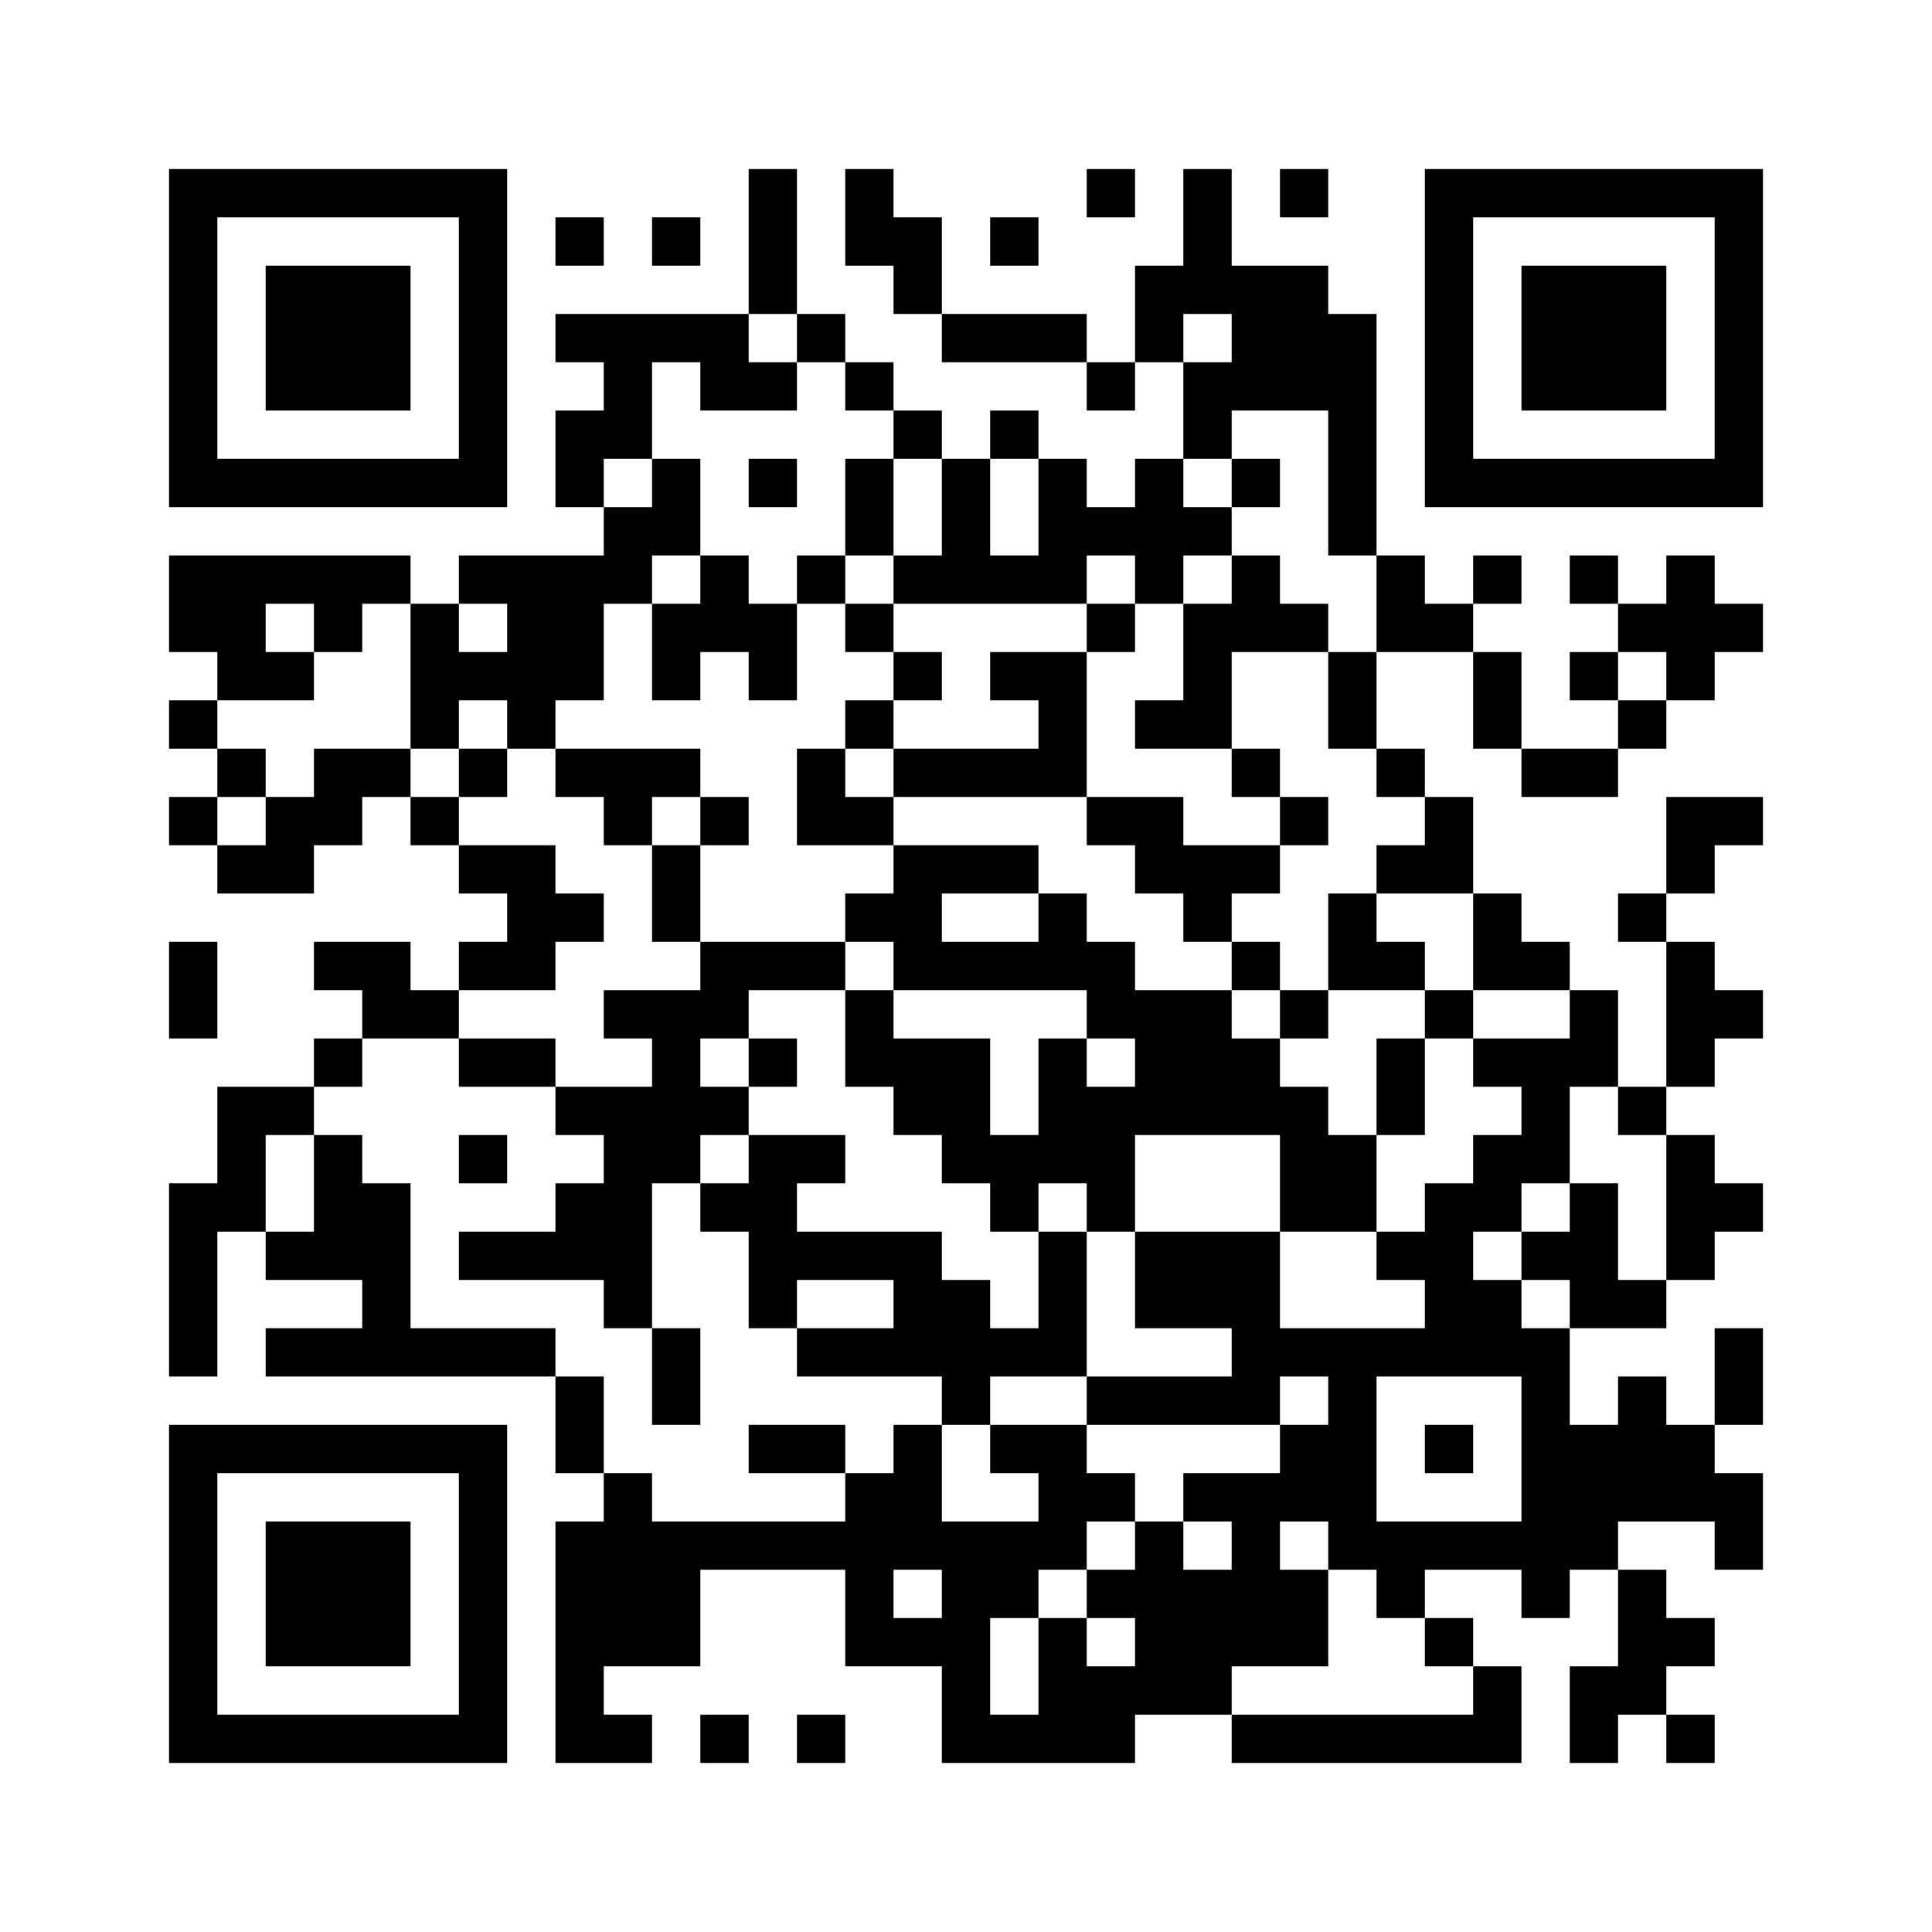 <?xml version="1.0" standalone="no"?>
<!DOCTYPE svg PUBLIC "-//W3C//DTD SVG 20010904//EN"
 "http://www.w3.org/TR/2001/REC-SVG-20010904/DTD/svg10.dtd">
<svg version="1.0" xmlns="http://www.w3.org/2000/svg"
 width="320pt" height="320pt" viewBox="0 0 320 320"
 preserveAspectRatio="xMidYMid meet">
<g><rect x="0" y="0" width="320" height="320" fill="#ffffff" />
<g transform="translate(0,320) scale(0.05,-0.05)"
fill="#000000" stroke="none">
<path d="M560 5280 l0 -560 560 0 560 0 0 560 0 560 -560 0 -560 0 0 -560z
m960 0 l0 -400 -400 0 -400 0 0 400 0 400 400 0 400 0 0 -400z"/>
<path d="M880 5280 l0 -240 240 0 240 0 0 240 0 240 -240 0 -240 0 0 -240z"/>
<path d="M2480 5600 l0 -240 -320 0 -320 0 0 -80 0 -80 80 0 80 0 0 -80 0 -80
-80 0 -80 0 0 -160 0 -160 80 0 80 0 0 -80 0 -80 -240 0 -240 0 0 -80 0 -80
-80 0 -80 0 0 80 0 80 -400 0 -400 0 0 -160 0 -160 80 0 80 0 0 -80 0 -80 -80
0 -80 0 0 -80 0 -80 80 0 80 0 0 -80 0 -80 -80 0 -80 0 0 -80 0 -80 80 0 80 0
0 -80 0 -80 160 0 160 0 0 80 0 80 80 0 80 0 0 80 0 80 80 0 80 0 0 -80 0 -80
80 0 80 0 0 -80 0 -80 80 0 80 0 0 -80 0 -80 -80 0 -80 0 0 -80 0 -80 -80 0
-80 0 0 80 0 80 -160 0 -160 0 0 -80 0 -80 80 0 80 0 0 -80 0 -80 -80 0 -80 0
0 -80 0 -80 -160 0 -160 0 0 -160 0 -160 -80 0 -80 0 0 -320 0 -320 80 0 80 0
0 240 0 240 80 0 80 0 0 -80 0 -80 160 0 160 0 0 -80 0 -80 -160 0 -160 0 0
-80 0 -80 480 0 480 0 0 -160 0 -160 80 0 80 0 0 -80 0 -80 -80 0 -80 0 0
-400 0 -400 160 0 160 0 0 80 0 80 -80 0 -80 0 0 80 0 80 160 0 160 0 0 160 0
160 240 0 240 0 0 -160 0 -160 160 0 160 0 0 -160 0 -160 320 0 320 0 0 80 0
80 160 0 160 0 0 -80 0 -80 480 0 480 0 0 160 0 160 -80 0 -80 0 0 80 0 80
-80 0 -80 0 0 80 0 80 160 0 160 0 0 -80 0 -80 80 0 80 0 0 80 0 80 80 0 80 0
0 -160 0 -160 -80 0 -80 0 0 -160 0 -160 80 0 80 0 0 80 0 80 80 0 80 0 0 -80
0 -80 80 0 80 0 0 80 0 80 -80 0 -80 0 0 80 0 80 80 0 80 0 0 80 0 80 -80 0
-80 0 0 80 0 80 -80 0 -80 0 0 80 0 80 160 0 160 0 0 -80 0 -80 80 0 80 0 0
160 0 160 -80 0 -80 0 0 80 0 80 80 0 80 0 0 160 0 160 -80 0 -80 0 0 -160 0
-160 -80 0 -80 0 0 80 0 80 -80 0 -80 0 0 -80 0 -80 -80 0 -80 0 0 160 0 160
160 0 160 0 0 80 0 80 80 0 80 0 0 80 0 80 80 0 80 0 0 80 0 80 -80 0 -80 0 0
80 0 80 -80 0 -80 0 0 80 0 80 80 0 80 0 0 80 0 80 80 0 80 0 0 80 0 80 -80 0
-80 0 0 80 0 80 -80 0 -80 0 0 80 0 80 80 0 80 0 0 80 0 80 80 0 80 0 0 80 0
80 -160 0 -160 0 0 -160 0 -160 -80 0 -80 0 0 -80 0 -80 80 0 80 0 0 -240 0
-240 -80 0 -80 0 0 160 0 160 -80 0 -80 0 0 80 0 80 -80 0 -80 0 0 80 0 80
-80 0 -80 0 0 160 0 160 -80 0 -80 0 0 80 0 80 -80 0 -80 0 0 160 0 160 160 0
160 0 0 -160 0 -160 80 0 80 0 0 -80 0 -80 160 0 160 0 0 80 0 80 80 0 80 0 0
80 0 80 80 0 80 0 0 80 0 80 80 0 80 0 0 80 0 80 -80 0 -80 0 0 80 0 80 -80 0
-80 0 0 -80 0 -80 -80 0 -80 0 0 80 0 80 -80 0 -80 0 0 -80 0 -80 80 0 80 0 0
-80 0 -80 -80 0 -80 0 0 -80 0 -80 80 0 80 0 0 -80 0 -80 -160 0 -160 0 0 160
0 160 -80 0 -80 0 0 80 0 80 80 0 80 0 0 80 0 80 -80 0 -80 0 0 -80 0 -80 -80
0 -80 0 0 80 0 80 -80 0 -80 0 0 400 0 400 -80 0 -80 0 0 80 0 80 -160 0 -160
0 0 160 0 160 -80 0 -80 0 0 -160 0 -160 -80 0 -80 0 0 -160 0 -160 -80 0 -80
0 0 80 0 80 -240 0 -240 0 0 160 0 160 -80 0 -80 0 0 80 0 80 -80 0 -80 0 0
-160 0 -160 80 0 80 0 0 -80 0 -80 80 0 80 0 0 -80 0 -80 240 0 240 0 0 -80 0
-80 80 0 80 0 0 80 0 80 80 0 80 0 0 -160 0 -160 -80 0 -80 0 0 -80 0 -80 -80
0 -80 0 0 80 0 80 -80 0 -80 0 0 80 0 80 -80 0 -80 0 0 -80 0 -80 -80 0 -80 0
0 80 0 80 -80 0 -80 0 0 80 0 80 -80 0 -80 0 0 80 0 80 -80 0 -80 0 0 240 0
240 -80 0 -80 0 0 -240z m160 -320 l0 -80 80 0 80 0 0 -80 0 -80 80 0 80 0 0
-80 0 -80 80 0 80 0 0 -160 0 -160 -80 0 -80 0 0 -80 0 -80 320 0 320 0 0 80
0 80 80 0 80 0 0 -80 0 -80 80 0 80 0 0 80 0 80 80 0 80 0 0 80 0 80 -80 0
-80 0 0 80 0 80 80 0 80 0 0 80 0 80 160 0 160 0 0 -240 0 -240 80 0 80 0 0
-160 0 -160 -80 0 -80 0 0 -160 0 -160 80 0 80 0 0 -80 0 -80 80 0 80 0 0 -80
0 -80 -80 0 -80 0 0 -80 0 -80 160 0 160 0 0 -160 0 -160 160 0 160 0 0 -80 0
-80 -160 0 -160 0 0 -80 0 -80 80 0 80 0 0 -80 0 -80 -80 0 -80 0 0 -80 0 -80
-80 0 -80 0 0 -80 0 -80 -80 0 -80 0 0 -80 0 -80 80 0 80 0 0 -80 0 -80 -240
0 -240 0 0 160 0 160 -240 0 -240 0 0 -160 0 -160 160 0 160 0 0 -80 0 -80
-240 0 -240 0 0 -80 0 -80 320 0 320 0 0 80 0 80 80 0 80 0 0 -80 0 -80 -80 0
-80 0 0 -80 0 -80 -160 0 -160 0 0 -80 0 -80 80 0 80 0 0 -80 0 -80 -80 0 -80
0 0 80 0 80 -80 0 -80 0 0 -80 0 -80 -80 0 -80 0 0 -80 0 -80 80 0 80 0 0 -80
0 -80 -80 0 -80 0 0 80 0 80 -80 0 -80 0 0 -160 0 -160 -80 0 -80 0 0 160 0
160 80 0 80 0 0 80 0 80 80 0 80 0 0 80 0 80 80 0 80 0 0 80 0 80 -80 0 -80 0
0 80 0 80 -160 0 -160 0 0 -80 0 -80 80 0 80 0 0 -80 0 -80 -160 0 -160 0 0
160 0 160 -80 0 -80 0 0 -80 0 -80 -80 0 -80 0 0 -80 0 -80 -320 0 -320 0 0
80 0 80 -80 0 -80 0 0 160 0 160 -80 0 -80 0 0 80 0 80 -240 0 -240 0 0 240 0
240 -80 0 -80 0 0 80 0 80 -80 0 -80 0 0 -160 0 -160 -80 0 -80 0 0 160 0 160
80 0 80 0 0 80 0 80 80 0 80 0 0 80 0 80 160 0 160 0 0 80 0 80 160 0 160 0 0
80 0 80 80 0 80 0 0 80 0 80 -80 0 -80 0 0 80 0 80 -160 0 -160 0 0 80 0 80
-80 0 -80 0 0 80 0 80 -160 0 -160 0 0 -80 0 -80 -80 0 -80 0 0 -80 0 -80 -80
0 -80 0 0 80 0 80 80 0 80 0 0 80 0 80 -80 0 -80 0 0 80 0 80 160 0 160 0 0
80 0 80 -80 0 -80 0 0 80 0 80 80 0 80 0 0 -80 0 -80 80 0 80 0 0 80 0 80 80
0 80 0 0 -240 0 -240 80 0 80 0 0 80 0 80 80 0 80 0 0 -80 0 -80 80 0 80 0 0
80 0 80 80 0 80 0 0 160 0 160 80 0 80 0 0 80 0 80 80 0 80 0 0 160 0 160 -80
0 -80 0 0 -80 0 -80 -80 0 -80 0 0 80 0 80 80 0 80 0 0 160 0 160 80 0 80 0 0
-80 0 -80 160 0 160 0 0 80 0 80 -80 0 -80 0 0 80 0 80 80 0 80 0 0 -80z
m1440 0 l0 -80 -80 0 -80 0 0 80 0 80 80 0 80 0 0 -80z m-640 -560 l0 -160
-80 0 -80 0 0 160 0 160 80 0 80 0 0 -160z m-1760 -400 l0 -80 -80 0 -80 0 0
80 0 80 80 0 80 0 0 -80z m3840 -160 l0 -80 -80 0 -80 0 0 80 0 80 80 0 80 0
0 -80z m-160 -1440 l0 -80 80 0 80 0 0 -240 0 -240 -80 0 -80 0 0 160 0 160
-80 0 -80 0 0 -80 0 -80 -80 0 -80 0 0 -80 0 -80 80 0 80 0 0 -80 0 -80 -80 0
-80 0 0 80 0 80 -80 0 -80 0 0 80 0 80 80 0 80 0 0 80 0 80 80 0 80 0 0 160 0
160 80 0 80 0 0 -80z m-320 -1120 l0 -240 -240 0 -240 0 0 240 0 240 240 0
240 0 0 -240z m-640 -320 l0 -80 80 0 80 0 0 -80 0 -80 80 0 80 0 0 -80 0 -80
80 0 80 0 0 -80 0 -80 -400 0 -400 0 0 80 0 80 160 0 160 0 0 160 0 160 -80 0
-80 0 0 80 0 80 80 0 80 0 0 -80z m-1280 -160 l0 -80 -80 0 -80 0 0 80 0 80
80 0 80 0 0 -80z"/>
<path d="M2480 4800 l0 -80 80 0 80 0 0 80 0 80 -80 0 -80 0 0 -80z"/>
<path d="M2800 4720 l0 -160 -80 0 -80 0 0 -80 0 -80 -80 0 -80 0 0 80 0 80
-80 0 -80 0 0 -80 0 -80 -80 0 -80 0 0 -160 0 -160 80 0 80 0 0 80 0 80 80 0
80 0 0 -80 0 -80 80 0 80 0 0 160 0 160 80 0 80 0 0 -80 0 -80 80 0 80 0 0
-80 0 -80 -80 0 -80 0 0 -80 0 -80 -80 0 -80 0 0 -160 0 -160 160 0 160 0 0
-80 0 -80 -80 0 -80 0 0 -80 0 -80 -240 0 -240 0 0 160 0 160 80 0 80 0 0 80
0 80 -80 0 -80 0 0 80 0 80 -240 0 -240 0 0 -80 0 -80 80 0 80 0 0 -80 0 -80
80 0 80 0 0 -160 0 -160 80 0 80 0 0 -80 0 -80 -160 0 -160 0 0 -80 0 -80 80
0 80 0 0 -80 0 -80 -160 0 -160 0 0 80 0 80 -160 0 -160 0 0 -80 0 -80 160 0
160 0 0 -80 0 -80 80 0 80 0 0 -80 0 -80 -80 0 -80 0 0 -80 0 -80 -160 0 -160
0 0 -80 0 -80 240 0 240 0 0 -80 0 -80 80 0 80 0 0 -160 0 -160 80 0 80 0 0
160 0 160 -80 0 -80 0 0 240 0 240 80 0 80 0 0 -80 0 -80 80 0 80 0 0 -160 0
-160 80 0 80 0 0 -80 0 -80 240 0 240 0 0 -80 0 -80 80 0 80 0 0 80 0 80 160
0 160 0 0 240 0 240 80 0 80 0 0 160 0 160 240 0 240 0 0 -160 0 -160 160 0
160 0 0 160 0 160 80 0 80 0 0 160 0 160 80 0 80 0 0 80 0 80 -80 0 -80 0 0
80 0 80 -80 0 -80 0 0 80 0 80 -80 0 -80 0 0 -160 0 -160 -80 0 -80 0 0 80 0
80 -80 0 -80 0 0 80 0 80 80 0 80 0 0 80 0 80 80 0 80 0 0 80 0 80 -80 0 -80
0 0 80 0 80 -80 0 -80 0 0 160 0 160 160 0 160 0 0 80 0 80 -80 0 -80 0 0 80
0 80 -80 0 -80 0 0 -80 0 -80 -80 0 -80 0 0 -160 0 -160 -80 0 -80 0 0 -80 0
-80 160 0 160 0 0 -80 0 -80 80 0 80 0 0 -80 0 -80 -160 0 -160 0 0 80 0 80
-160 0 -160 0 0 240 0 240 80 0 80 0 0 80 0 80 -80 0 -80 0 0 -80 0 -80 -160
0 -160 0 0 -80 0 -80 80 0 80 0 0 -80 0 -80 -240 0 -240 0 0 80 0 80 80 0 80
0 0 80 0 80 -80 0 -80 0 0 80 0 80 -80 0 -80 0 0 80 0 80 80 0 80 0 0 160 0
160 -80 0 -80 0 0 -160z m160 -880 l0 -80 320 0 320 0 0 -80 0 -80 80 0 80 0
0 -80 0 -80 80 0 80 0 0 -80 0 -80 80 0 80 0 0 -80 0 -80 80 0 80 0 0 -80 0
-80 80 0 80 0 0 80 0 80 160 0 160 0 0 -80 0 -80 -80 0 -80 0 0 -160 0 -160
-80 0 -80 0 0 80 0 80 -80 0 -80 0 0 80 0 80 -80 0 -80 0 0 80 0 80 -160 0
-160 0 0 80 0 80 -80 0 -80 0 0 80 0 80 -80 0 -80 0 0 -80 0 -80 -160 0 -160
0 0 80 0 80 160 0 160 0 0 80 0 80 -240 0 -240 0 0 80 0 80 -80 0 -80 0 0 80
0 80 80 0 80 0 0 -80z m-640 -160 l0 -80 -80 0 -80 0 0 80 0 80 80 0 80 0 0
-80z m640 -480 l0 -80 320 0 320 0 0 -80 0 -80 80 0 80 0 0 -80 0 -80 -80 0
-80 0 0 80 0 80 -80 0 -80 0 0 -160 0 -160 -80 0 -80 0 0 160 0 160 -160 0
-160 0 0 80 0 80 -80 0 -80 0 0 -160 0 -160 80 0 80 0 0 -80 0 -80 80 0 80 0
0 -80 0 -80 80 0 80 0 0 -80 0 -80 80 0 80 0 0 80 0 80 80 0 80 0 0 -80 0 -80
-80 0 -80 0 0 -160 0 -160 -80 0 -80 0 0 80 0 80 -80 0 -80 0 0 80 0 80 -240
0 -240 0 0 80 0 80 80 0 80 0 0 80 0 80 -160 0 -160 0 0 -80 0 -80 -80 0 -80
0 0 80 0 80 80 0 80 0 0 80 0 80 -80 0 -80 0 0 80 0 80 80 0 80 0 0 80 0 80
160 0 160 0 0 80 0 80 80 0 80 0 0 -80z m0 -1120 l0 -80 -160 0 -160 0 0 80 0
80 160 0 160 0 0 -80z"/>
<path d="M2480 2880 l0 -80 80 0 80 0 0 80 0 80 -80 0 -80 0 0 -80z"/>
<path d="M4080 4800 l0 -80 80 0 80 0 0 80 0 80 -80 0 -80 0 0 -80z"/>
<path d="M1520 3840 l0 -80 80 0 80 0 0 80 0 80 -80 0 -80 0 0 -80z"/>
<path d="M1520 2560 l0 -80 80 0 80 0 0 80 0 80 -80 0 -80 0 0 -80z"/>
<path d="M2480 1600 l0 -80 160 0 160 0 0 80 0 80 -160 0 -160 0 0 -80z"/>
<path d="M4720 1600 l0 -80 80 0 80 0 0 80 0 80 -80 0 -80 0 0 -80z"/>
<path d="M3600 5760 l0 -80 80 0 80 0 0 80 0 80 -80 0 -80 0 0 -80z"/>
<path d="M4240 5760 l0 -80 80 0 80 0 0 80 0 80 -80 0 -80 0 0 -80z"/>
<path d="M4720 5280 l0 -560 560 0 560 0 0 560 0 560 -560 0 -560 0 0 -560z
m960 0 l0 -400 -400 0 -400 0 0 400 0 400 400 0 400 0 0 -400z"/>
<path d="M5040 5280 l0 -240 240 0 240 0 0 240 0 240 -240 0 -240 0 0 -240z"/>
<path d="M1840 5600 l0 -80 80 0 80 0 0 80 0 80 -80 0 -80 0 0 -80z"/>
<path d="M2160 5600 l0 -80 80 0 80 0 0 80 0 80 -80 0 -80 0 0 -80z"/>
<path d="M3280 5600 l0 -80 80 0 80 0 0 80 0 80 -80 0 -80 0 0 -80z"/>
<path d="M560 3120 l0 -160 80 0 80 0 0 160 0 160 -80 0 -80 0 0 -160z"/>
<path d="M560 1120 l0 -560 560 0 560 0 0 560 0 560 -560 0 -560 0 0 -560z
m960 0 l0 -400 -400 0 -400 0 0 400 0 400 400 0 400 0 0 -400z"/>
<path d="M880 1120 l0 -240 240 0 240 0 0 240 0 240 -240 0 -240 0 0 -240z"/>
<path d="M2320 640 l0 -80 80 0 80 0 0 80 0 80 -80 0 -80 0 0 -80z"/>
<path d="M2640 640 l0 -80 80 0 80 0 0 80 0 80 -80 0 -80 0 0 -80z"/>
</g>
</g></svg>
